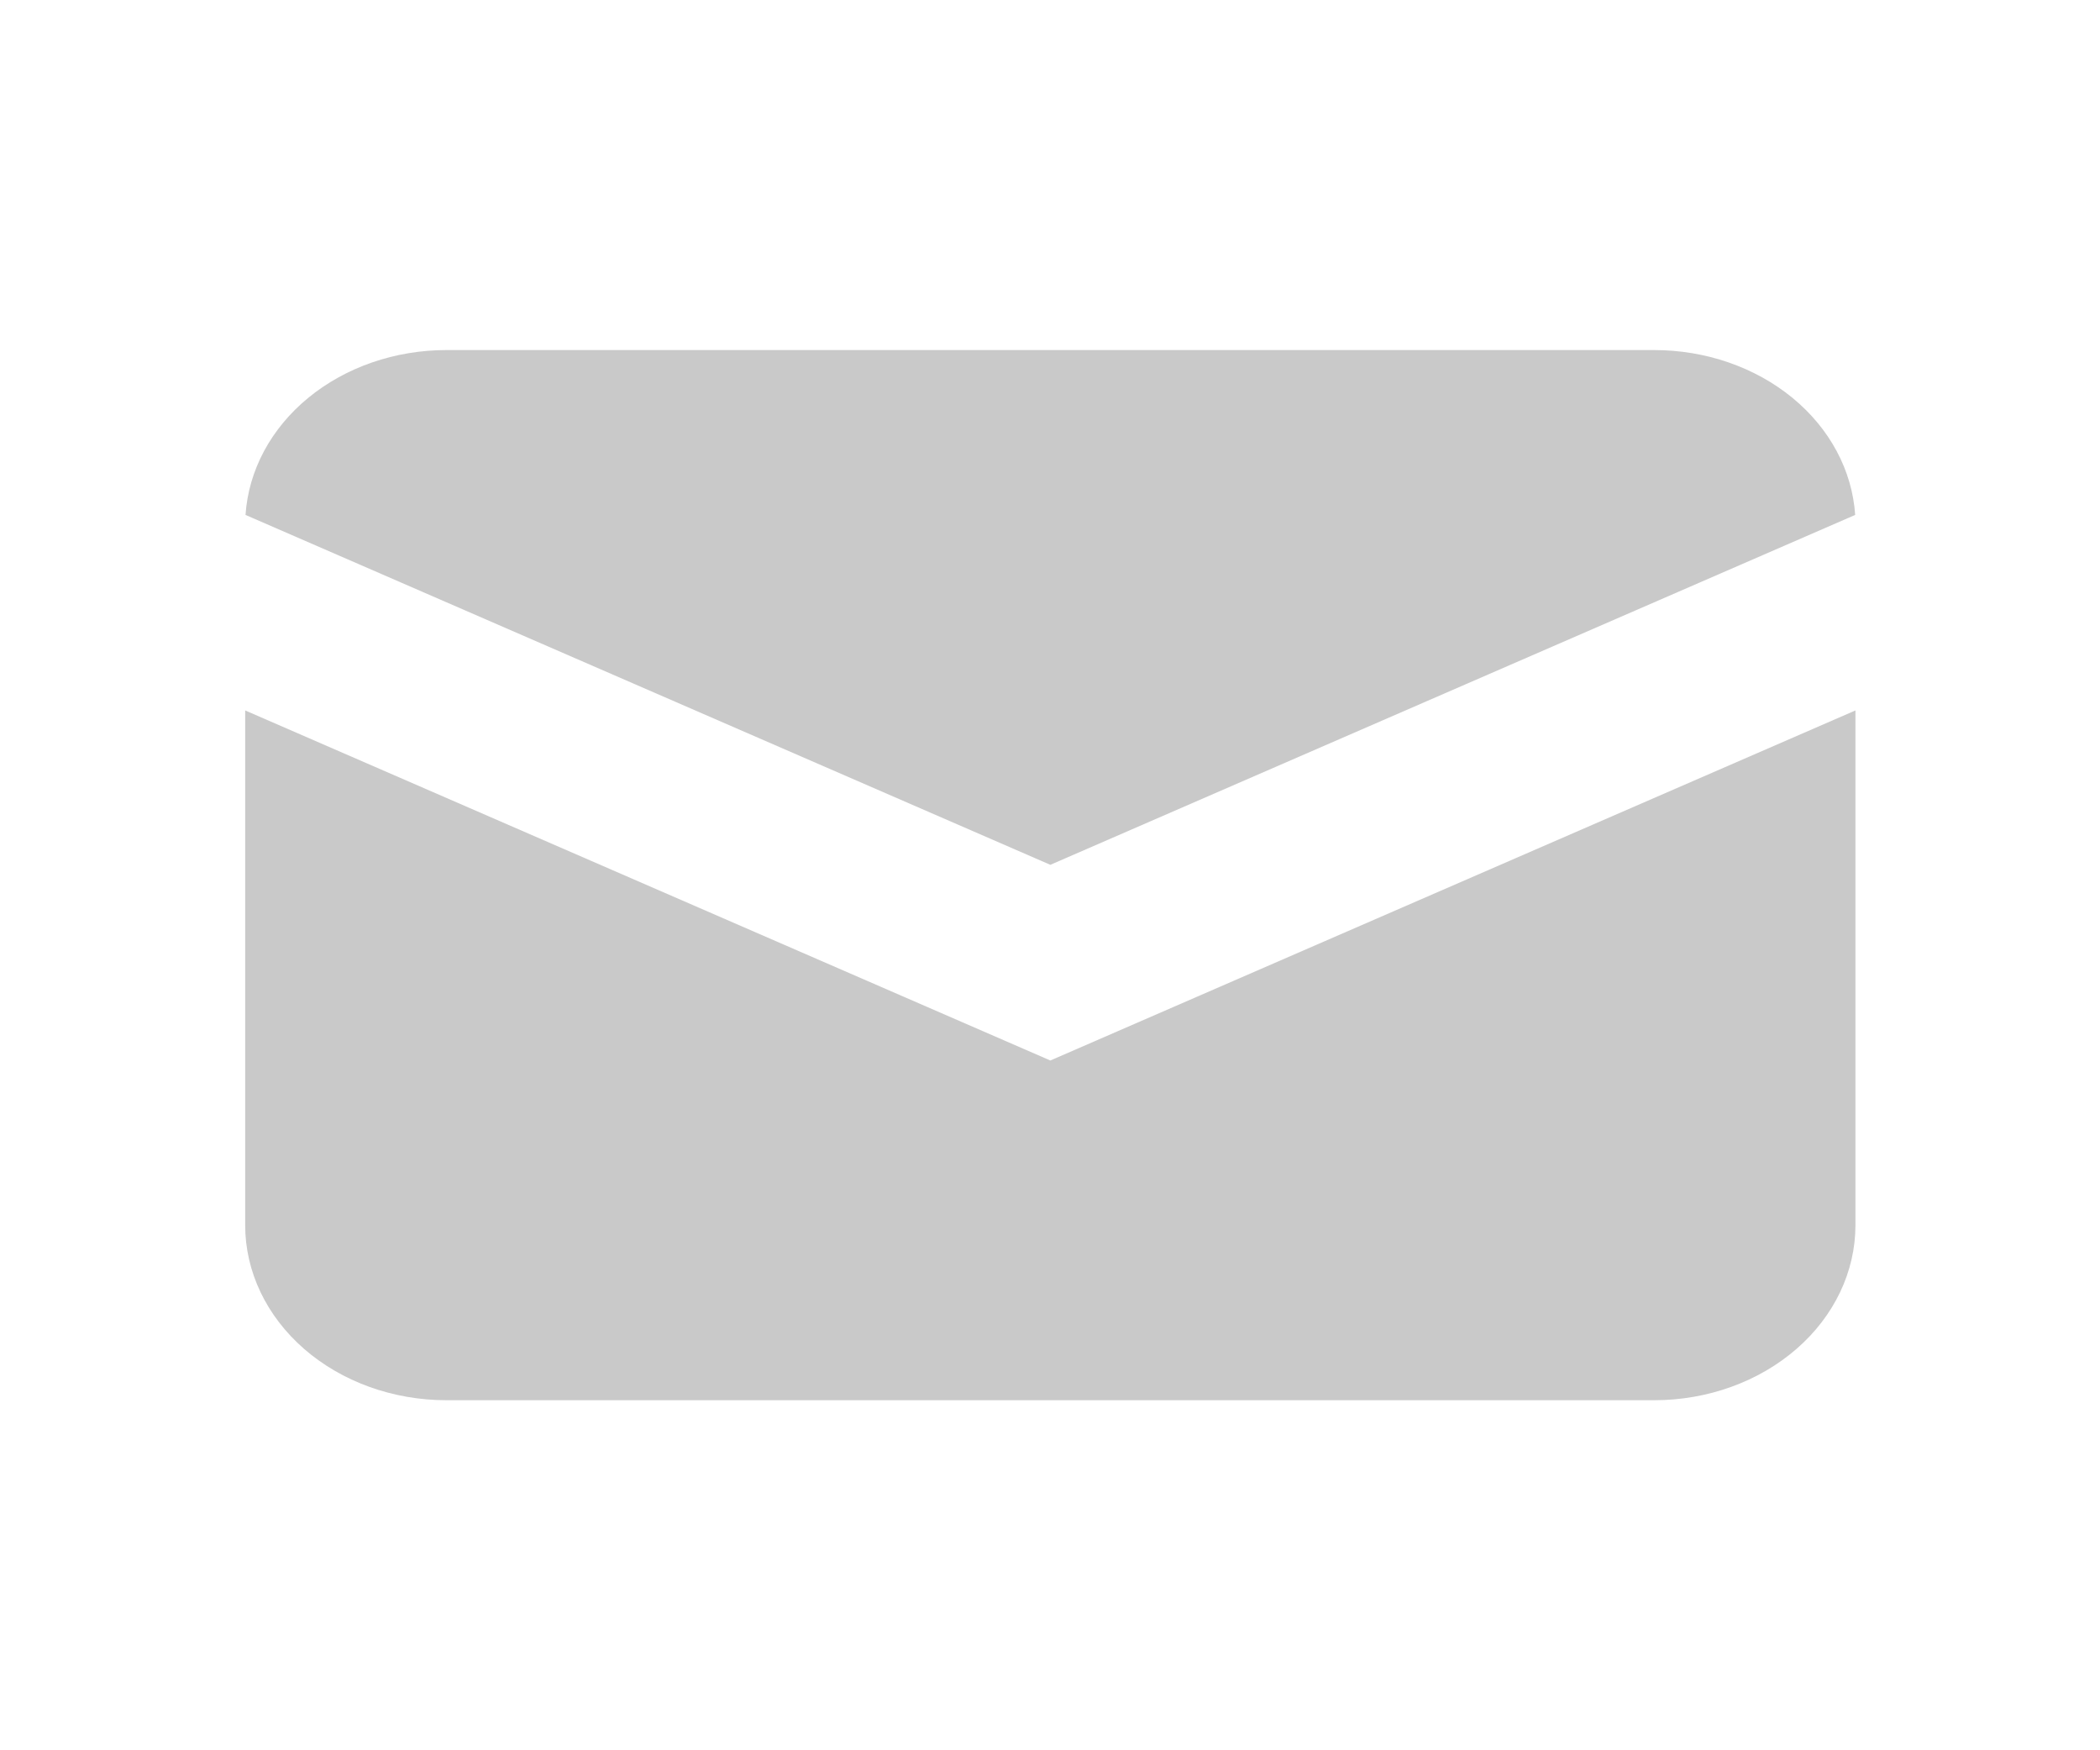 <svg width="24" height="20" viewBox="0 0 24 20" fill="none" xmlns="http://www.w3.org/2000/svg">
<path d="M2.806 5.884L12.004 9.882L21.202 5.884C21.168 5.374 20.911 4.895 20.484 4.545C20.057 4.195 19.492 4 18.905 4H5.103C4.515 4 3.951 4.195 3.524 4.545C3.097 4.895 2.84 5.374 2.806 5.884V5.884Z" fill="#C9C9C9"/>
<path d="M21.205 8.118L12.004 12.118L2.802 8.118V14C2.802 14.53 3.045 15.039 3.476 15.414C3.907 15.789 4.492 16 5.103 16H18.905C19.515 16 20.1 15.789 20.531 15.414C20.963 15.039 21.205 14.53 21.205 14V8.118Z" fill="#C9C9C9"/>
</svg>

